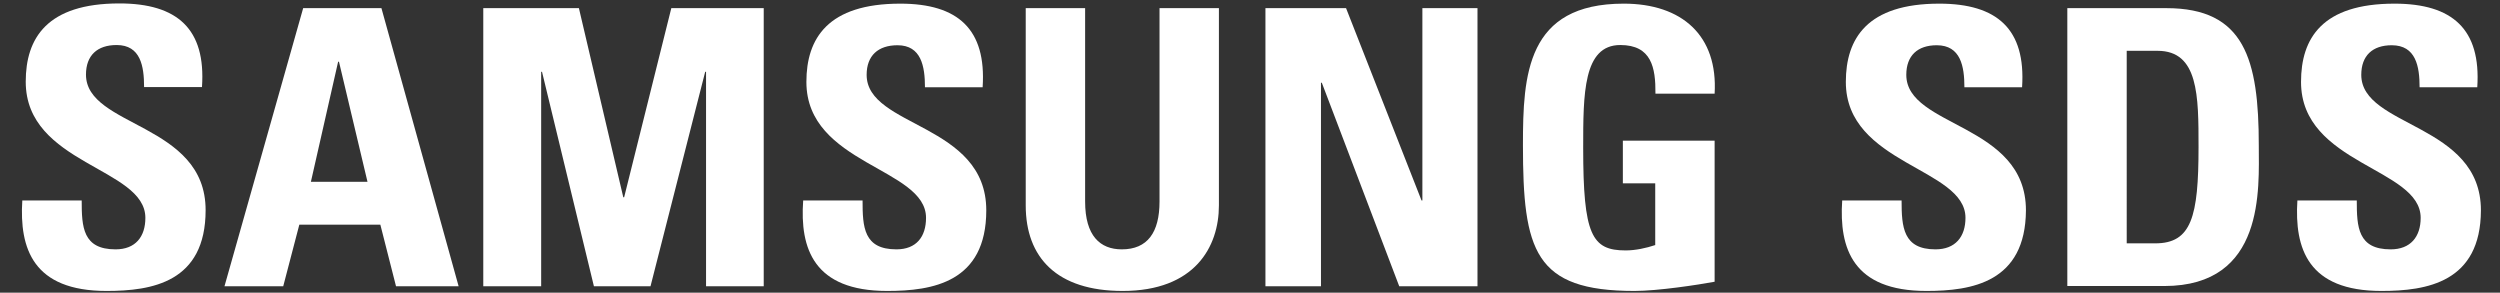 <?xml version="1.0" encoding="UTF-8"?> <!-- Generator: Adobe Illustrator 22.0.1, SVG Export Plug-In . SVG Version: 6.00 Build 0) --> <svg xmlns="http://www.w3.org/2000/svg" xmlns:xlink="http://www.w3.org/1999/xlink" id="Layer_1" x="0px" y="0px" viewBox="0 0 1166 136.5" style="enable-background:new 0 0 1166 136.5;" xml:space="preserve"><rect x="0" y="0" width="1166" height="136.5" fill="#333333" stroke="none"/> <style type="text/css"> .st0{fill:#FFFFFF;} </style> <g> <g> <path class="st0" d="M49.7,135.7c-34.3,0-40.7-19.8-39.3-42.2h27.7c0,12.4,0.5,22.8,15.8,22.8c9.3,0,13.9-5.9,13.9-14.7 C67.8,78.1,12,76.8,12,38.1c0-20.3,9.9-36.5,43.7-36.5c27,0,40.4,11.9,38.5,39h-27c0-9.7-1.6-19.6-12.8-19.6 c-9,0-14.3,4.8-14.3,13.8c0,24.6,55.8,22.5,55.8,63.2C95.9,131.7,70.8,135.7,49.7,135.7"></path> <path class="st0" d="M158.1,28.8h-0.4L145,84.8h26.4L158.1,28.8z M104.7,133.5L141.4,3.8h36.5l36,129.7h-29.2l-7.3-28.7h-37.8 l-7.5,28.7H104.7z"></path> <polygon class="st0" points="225.4,133.5 225.4,3.8 270,3.8 290.7,92 291.1,92 313.1,3.8 356.2,3.8 356.2,133.5 329.3,133.5 329.3,33.5 328.9,33.5 303.4,133.5 277,133.5 252.8,33.5 252.4,33.5 252.4,133.5 "></polygon> <path class="st0" d="M413.8,135.7c-34.3,0-40.8-19.8-39.2-42.2h27.7c0,12.4,0.5,22.8,15.8,22.8c9.3,0,13.8-5.9,13.8-14.7 c0-23.4-55.8-24.8-55.8-63.4c0-20.3,10-36.5,43.8-36.5c26.9,0,40.2,11.9,38.4,39h-26.9c0-9.7-1.7-19.6-12.8-19.6 c-9,0-14.4,4.8-14.4,13.8c0,24.6,55.8,22.5,55.8,63.2C460,131.7,434.9,135.7,413.8,135.7"></path> <path class="st0" d="M568.5,3.8v92c0,19.4-11.3,39.9-44.9,39.9c-30.6,0-45.2-15.5-45.2-39.9v-92h27.7V94c0,16,7,22.3,17.1,22.3 c12,0,17.6-7.9,17.6-22.3V3.8H568.5z"></path> <polygon class="st0" points="590.2,133.5 590.2,3.8 627.8,3.8 663,93.5 663.4,93.5 663.4,3.8 689.1,3.8 689.1,133.5 652.6,133.5 616.5,38.6 616.1,38.6 616.1,133.5 "></polygon> <path class="st0" d="M772.1,43.6c0.1-12-1.8-22.6-16.4-22.6c-17.3,0-17.3,22.8-17.3,48c0,40.6,4,47.8,19.8,47.8 c4.6,0,9.6-1.1,13.8-2.5V85.5h-15.1V65.6h42.8v65.8c-7.5,1.4-26.4,4.3-37.4,4.3c-46.7,0-52-18.8-52-68.1c0-32.7,1.7-65.9,47-65.9 c27.2,0,44,14.9,42.4,42h-27.6V43.6z"></path> <path class="st0" d="M898.5,135.7c-34.3,0-40.8-19.8-39.3-42.2h27.7c0,12.4,0.7,22.8,15.8,22.8c9.3,0,14-5.9,14-14.7 c0-23.4-55.8-24.8-55.8-63.4c0-20.3,10-36.5,43.6-36.5c27,0,40.4,11.9,38.6,39h-26.9c0-9.7-1.7-19.6-12.9-19.6 c-8.9,0-14.2,4.8-14.2,13.8c0,24.6,55.8,22.5,55.8,63.2C944.7,131.7,919.6,135.7,898.5,135.7"></path> <path class="st0" d="M991.9,113.5h13.3c16.9,0,20.2-12.4,20.2-44.9c0-23.9,0-44.9-19.1-44.9h-14.4V113.5z M964.2,3.8h46.2 c36.4,0,43.1,23.7,43.1,64.1c0,19.9,3.1,65.5-44.1,65.5h-45.2V3.8z"></path> <path class="st0" d="M1110.7,135.7c-34.3,0-40.6-19.8-39.2-42.2h27.7c0,12.4,0.5,22.8,15.8,22.8c9.3,0,14-5.9,14-14.7 c0-23.4-55.8-24.8-55.8-63.4c0-20.3,9.8-36.5,43.6-36.5c27,0,40.4,11.9,38.6,39h-26.9c0-9.7-1.7-19.6-13-19.6 c-8.9,0-14.2,4.8-14.2,13.8c0,24.6,55.8,22.5,55.8,63.2C1157,131.7,1131.8,135.7,1110.7,135.7"></path> </g> </g> </svg> 